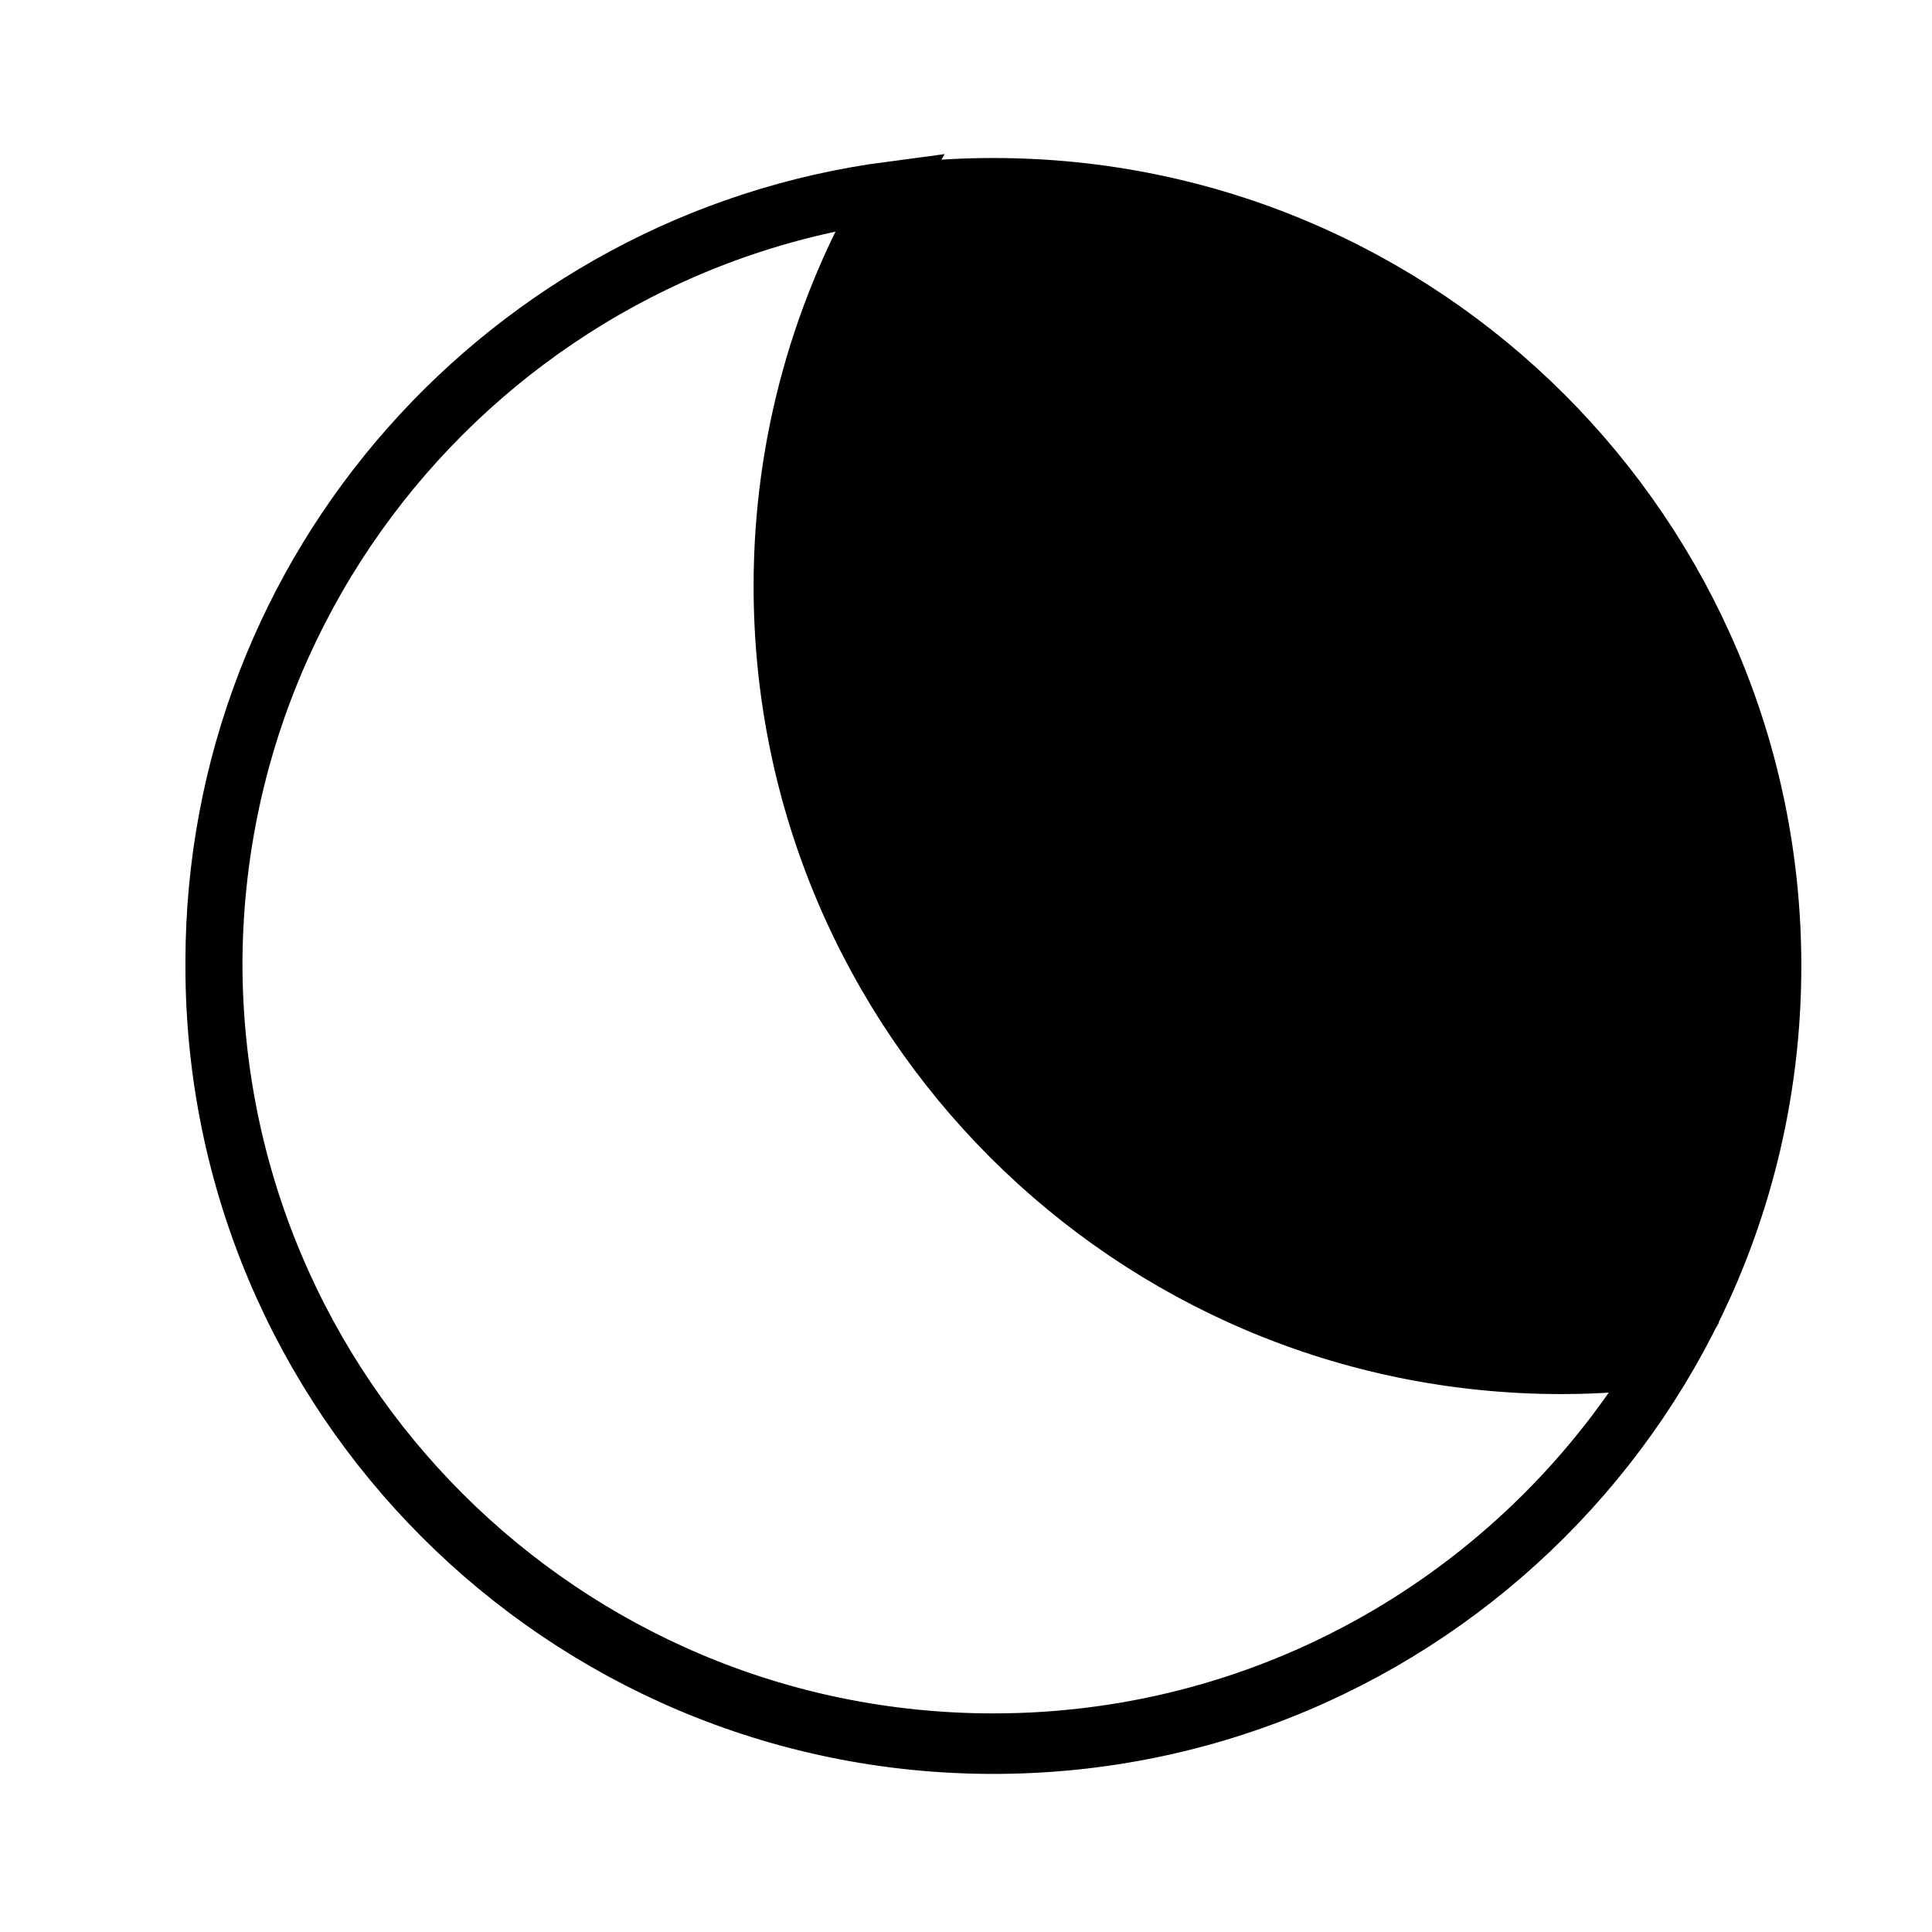 <?xml version="1.0" encoding="UTF-8"?>
<!-- Uploaded to: ICON Repo, www.iconrepo.com, Generator: ICON Repo Mixer Tools -->
<svg width="800px" height="800px" version="1.1" viewBox="144 144 512 512" xmlns="http://www.w3.org/2000/svg">
 <defs>
  <clipPath id="a">
   <path d="m148.09 148.09h503.81v503.81h-503.81z"/>
  </clipPath>
 </defs>
 <path d="m613.82 400c0 114.09-92.48 206.56-206.56 206.56s-206.56-92.473-206.56-206.56c0-114.08 92.48-206.56 206.56-206.56 114.09 0 206.56 92.484 206.56 206.56zm-55.988 105.9c-114.08 0-206.56-92.48-206.56-206.56 0-38.328 10.48-74.207 28.672-104.97-101.16 13.371-179.25 99.891-179.25 204.71 0 114.08 92.48 206.56 206.56 206.56 75.746 0 141.93-40.797 177.89-101.59-8.941 1.188-18.051 1.855-27.316 1.855z"/>
 <g clip-path="url(#a)">
  <path transform="matrix(5.038 0 0 5.038 148.09 148.09)" d="m92.442 50c0 22.645-18.356 41-41 41-22.644 0-41-18.355-41-41 0-22.643 18.356-41 41-41 22.645 0 41 18.357 41 41zm-11.113 21.02c-22.644 0-41-18.356-41-41 0-7.608 2.08-14.729 5.691-20.835-20.079 2.654-35.578 19.827-35.578 40.632 0 22.644 18.356 41 41 41 15.035 0 28.172-8.098 35.309-20.165-1.775 0.236-3.583 0.368-5.422 0.368z" fill="none" stroke="#000000" stroke-miterlimit="10" stroke-width="3"/>
 </g>
</svg>